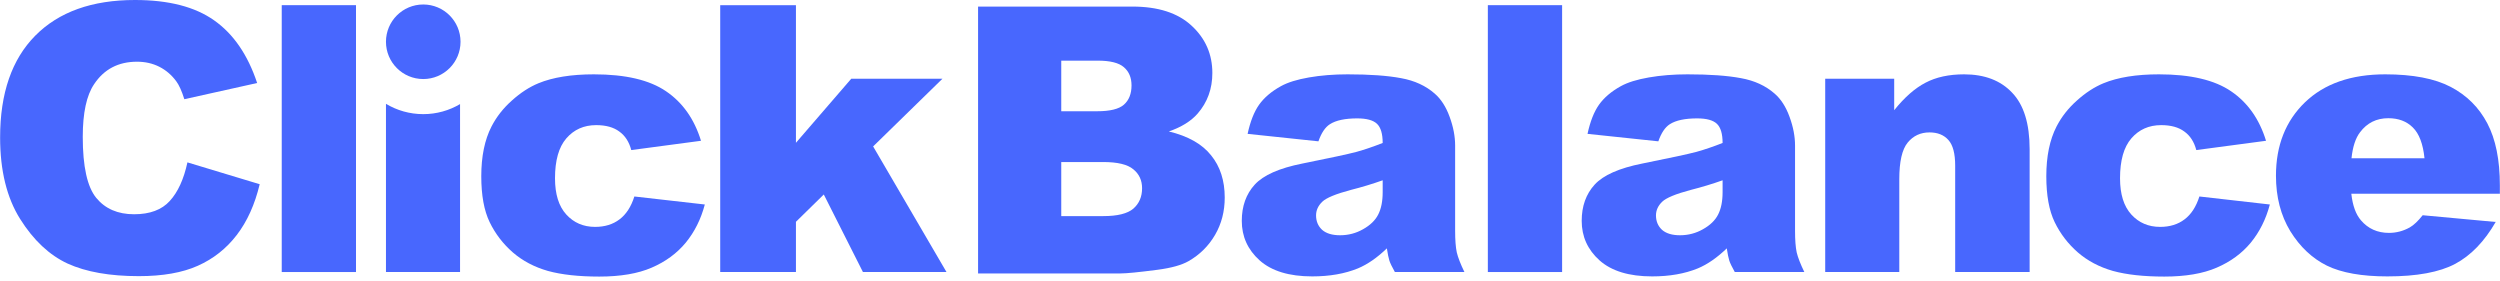 <svg width="570" height="64" viewBox="0 0 570 64" fill="none" xmlns="http://www.w3.org/2000/svg">
<path d="M569.969 44.176H536.102C536.406 46.887 537.139 48.907 538.301 50.235C539.934 52.145 542.064 53.099 544.693 53.099C546.353 53.099 547.93 52.684 549.424 51.854C550.337 51.328 551.32 50.401 552.371 49.073L569.014 50.609C566.469 55.036 563.397 58.218 559.8 60.155C556.203 62.064 551.043 63.019 544.319 63.019C538.481 63.019 533.888 62.202 530.54 60.57C527.192 58.91 524.411 56.295 522.198 52.726C520.012 49.129 518.919 44.909 518.919 40.067C518.919 33.177 521.119 27.602 525.518 23.341C529.945 19.08 536.046 16.949 543.821 16.949C550.13 16.949 555.11 17.904 558.763 19.813C562.415 21.722 565.196 24.489 567.105 28.114C569.014 31.738 569.969 36.456 569.969 42.267V44.176ZM552.786 36.083C552.454 32.818 551.569 30.48 550.13 29.068C548.719 27.657 546.851 26.952 544.527 26.952C541.843 26.952 539.699 28.017 538.094 30.148C537.07 31.476 536.42 33.454 536.143 36.083H552.786Z" fill="#4867FE"/>
<path d="M501.462 44.798L517.524 46.624C516.639 49.972 515.186 52.878 513.167 55.34C511.147 57.775 508.56 59.671 505.405 61.026C502.279 62.382 498.294 63.06 493.452 63.06C488.776 63.06 484.875 62.631 481.748 61.773C478.649 60.888 475.979 59.477 473.738 57.54C471.497 55.575 469.74 53.279 468.467 50.65C467.194 48.022 466.558 44.535 466.558 40.191C466.558 35.654 467.332 31.877 468.882 28.861C470.016 26.647 471.566 24.669 473.53 22.926C475.495 21.155 477.515 19.841 479.59 18.983C482.882 17.627 487.102 16.949 492.249 16.949C499.443 16.949 504.921 18.236 508.684 20.809C512.475 23.382 515.131 27.145 516.653 32.098L500.757 34.215C500.259 32.333 499.346 30.922 498.018 29.981C496.717 29.013 494.96 28.529 492.747 28.529C489.952 28.529 487.683 29.539 485.94 31.559C484.224 33.551 483.367 36.581 483.367 40.648C483.367 44.273 484.224 47.026 485.94 48.907C487.655 50.789 489.841 51.73 492.498 51.73C494.711 51.73 496.565 51.162 498.059 50.028C499.581 48.893 500.715 47.15 501.462 44.798Z" fill="#4867FE"/>
<path d="M416.147 17.945H431.877V25.125C434.229 22.192 436.608 20.104 439.016 18.858C441.423 17.586 444.356 16.949 447.814 16.949C452.491 16.949 456.143 18.346 458.771 21.141C461.428 23.908 462.756 28.197 462.756 34.007V62.023H445.781V37.784C445.781 35.017 445.269 33.067 444.245 31.932C443.221 30.77 441.783 30.189 439.929 30.189C437.881 30.189 436.221 30.964 434.948 32.513C433.675 34.063 433.039 36.843 433.039 40.855V62.023H416.147V17.945Z" fill="#4867FE"/>
<path d="M378.101 32.223L361.956 30.521C362.564 27.699 363.436 25.485 364.57 23.88C365.732 22.248 367.393 20.837 369.551 19.647C371.1 18.789 373.231 18.125 375.942 17.655C378.654 17.184 381.587 16.949 384.741 16.949C389.805 16.949 393.872 17.24 396.943 17.821C400.015 18.374 402.574 19.55 404.622 21.349C406.06 22.594 407.195 24.365 408.025 26.661C408.855 28.93 409.27 31.102 409.27 33.177V52.643C409.27 54.718 409.395 56.35 409.644 57.54C409.92 58.702 410.501 60.196 411.387 62.023H395.532C394.896 60.888 394.481 60.03 394.287 59.449C394.093 58.84 393.9 57.9 393.706 56.627C391.493 58.758 389.293 60.279 387.107 61.192C384.119 62.41 380.646 63.019 376.689 63.019C371.432 63.019 367.434 61.801 364.695 59.366C361.983 56.931 360.627 53.929 360.627 50.36C360.627 47.012 361.61 44.259 363.574 42.101C365.539 39.942 369.163 38.338 374.448 37.286C380.785 36.013 384.893 35.128 386.775 34.63C388.656 34.104 390.649 33.426 392.751 32.596C392.751 30.521 392.323 29.068 391.465 28.238C390.607 27.408 389.099 26.993 386.941 26.993C384.174 26.993 382.099 27.436 380.715 28.321C379.636 29.013 378.765 30.314 378.101 32.223ZM392.751 41.105C390.427 41.935 388.006 42.668 385.488 43.304C382.057 44.217 379.885 45.117 378.972 46.002C378.031 46.915 377.561 47.953 377.561 49.115C377.561 50.443 378.018 51.536 378.931 52.394C379.871 53.224 381.241 53.639 383.04 53.639C384.921 53.639 386.664 53.182 388.269 52.269C389.902 51.356 391.05 50.249 391.714 48.949C392.406 47.621 392.751 45.905 392.751 43.802V41.105Z" fill="#4867FE"/>
<path d="M339.228 1.178H356.162V62.023H339.228V1.178Z" fill="#4867FE"/>
<path d="M300.601 32.223L284.456 30.521C285.064 27.699 285.936 25.485 287.07 23.88C288.232 22.248 289.893 20.837 292.051 19.647C293.6 18.789 295.731 18.125 298.442 17.655C301.154 17.184 304.087 16.949 307.241 16.949C312.305 16.949 316.372 17.24 319.443 17.821C322.515 18.374 325.074 19.55 327.122 21.349C328.56 22.594 329.695 24.365 330.525 26.661C331.355 28.93 331.77 31.102 331.77 33.177V52.643C331.77 54.718 331.895 56.35 332.144 57.54C332.42 58.702 333.001 60.196 333.887 62.023H318.032C317.396 60.888 316.981 60.03 316.787 59.449C316.593 58.84 316.4 57.9 316.206 56.627C313.993 58.758 311.793 60.279 309.607 61.192C306.619 62.41 303.146 63.019 299.189 63.019C293.932 63.019 289.934 61.801 287.195 59.366C284.483 56.931 283.127 53.929 283.127 50.36C283.127 47.012 284.11 44.259 286.074 42.101C288.039 39.942 291.663 38.338 296.948 37.286C303.285 36.013 307.393 35.128 309.275 34.63C311.156 34.104 313.149 33.426 315.251 32.596C315.251 30.521 314.823 29.068 313.965 28.238C313.107 27.408 311.599 26.993 309.441 26.993C306.674 26.993 304.599 27.436 303.215 28.321C302.136 29.013 301.265 30.314 300.601 32.223ZM315.251 41.105C312.927 41.935 310.506 42.668 307.988 43.304C304.557 44.217 302.385 45.117 301.472 46.002C300.531 46.915 300.061 47.953 300.061 49.115C300.061 50.443 300.518 51.536 301.431 52.394C302.371 53.224 303.741 53.639 305.54 53.639C307.421 53.639 309.164 53.182 310.769 52.269C312.402 51.356 313.55 50.249 314.214 48.949C314.906 47.621 315.251 45.905 315.251 43.802V41.105Z" fill="#4867FE"/>
<path d="M223 1.5H258.195C264.061 1.5 268.557 2.953 271.684 5.858C274.838 8.763 276.416 12.36 276.416 16.649C276.416 20.246 275.295 23.331 273.054 25.904C271.56 27.62 269.374 28.976 266.496 29.972C270.868 31.023 274.077 32.835 276.125 35.409C278.2 37.954 279.238 41.164 279.238 45.038C279.238 48.192 278.505 51.028 277.038 53.546C275.572 56.064 273.566 58.056 271.02 59.523C269.443 60.435 267.063 61.1 263.881 61.515C259.648 62.068 256.84 62.345 255.456 62.345H223V1.5ZM241.967 25.365H250.144C253.076 25.365 255.11 24.867 256.245 23.871C257.407 22.847 257.988 21.38 257.988 19.471C257.988 17.7 257.407 16.317 256.245 15.321C255.11 14.325 253.118 13.827 250.268 13.827H241.967V25.365ZM241.967 49.271H251.555C254.792 49.271 257.075 48.704 258.403 47.569C259.731 46.407 260.395 44.858 260.395 42.921C260.395 41.122 259.731 39.684 258.403 38.605C257.102 37.498 254.806 36.944 251.513 36.944H241.967V49.271Z" fill="#4867FE"/>
<path d="M42.733 37.022L59.21 42.002C58.104 46.623 56.361 50.483 53.981 53.581C51.601 56.681 48.641 59.019 45.099 60.596C41.585 62.173 37.103 62.961 31.652 62.961C25.039 62.961 19.63 62.007 15.424 60.098C11.246 58.161 7.635 54.771 4.591 49.929C1.548 45.087 0.026 38.889 0.026 31.335C0.026 21.264 2.696 13.53 8.036 8.135C13.404 2.712 20.985 0 30.78 0C38.445 0 44.463 1.549 48.834 4.648C53.234 7.747 56.499 12.507 58.629 18.926L42.028 22.62C41.447 20.766 40.838 19.41 40.202 18.552C39.15 17.113 37.864 16.007 36.342 15.232C34.82 14.457 33.118 14.07 31.237 14.07C26.976 14.07 23.711 15.785 21.442 19.216C19.726 21.762 18.869 25.76 18.869 31.211C18.869 37.962 19.892 42.597 21.94 45.115C23.988 47.605 26.865 48.85 30.573 48.85C34.17 48.85 36.881 47.84 38.708 45.82C40.561 43.8 41.903 40.867 42.733 37.022Z" fill="#4867FE"/>
<path d="M164.209 1.178H181.475V32.555L194.092 17.945H214.886L199.073 33.385L215.799 62.023H196.749L187.825 44.342L181.475 50.567V62.023H164.209V1.178Z" fill="#4867FE"/>
<path d="M144.636 44.798L160.698 46.624C159.813 49.972 158.36 52.878 156.34 55.34C154.32 57.775 151.733 59.671 148.579 61.026C145.452 62.382 141.468 63.06 136.626 63.06C131.95 63.06 128.049 62.631 124.922 61.773C121.823 60.888 119.153 59.477 116.912 57.54C114.67 55.575 112.913 53.279 111.641 50.65C110.368 48.022 109.731 44.535 109.731 40.191C109.731 35.654 110.506 31.877 112.056 28.861C113.19 26.647 114.74 24.669 116.704 22.926C118.669 21.155 120.688 19.841 122.764 18.983C126.056 17.627 130.276 16.949 135.422 16.949C142.616 16.949 148.095 18.236 151.858 20.809C155.649 23.382 158.305 27.145 159.827 32.098L143.931 34.215C143.433 32.333 142.52 30.922 141.191 29.981C139.891 29.013 138.134 28.529 135.92 28.529C133.126 28.529 130.857 29.539 129.114 31.559C127.398 33.551 126.541 36.581 126.541 40.648C126.541 44.273 127.398 47.026 129.114 48.907C130.829 50.789 133.015 51.73 135.671 51.73C137.885 51.73 139.739 51.162 141.233 50.028C142.755 48.893 143.889 47.15 144.636 44.798Z" fill="#4867FE"/>
<path d="M64.235 1.178H81.168V62.023H64.235V1.178Z" fill="#4867FE"/>
<circle cx="96.5" cy="9.522" r="8.5" fill="#4867FE"/>
<path fill-rule="evenodd" clip-rule="evenodd" d="M88 23.668V62.023H104.892V23.732C102.433 25.187 99.564 26.023 96.5 26.023C93.391 26.023 90.483 25.163 88 23.668Z" fill="#4867FE"/>
</svg>
